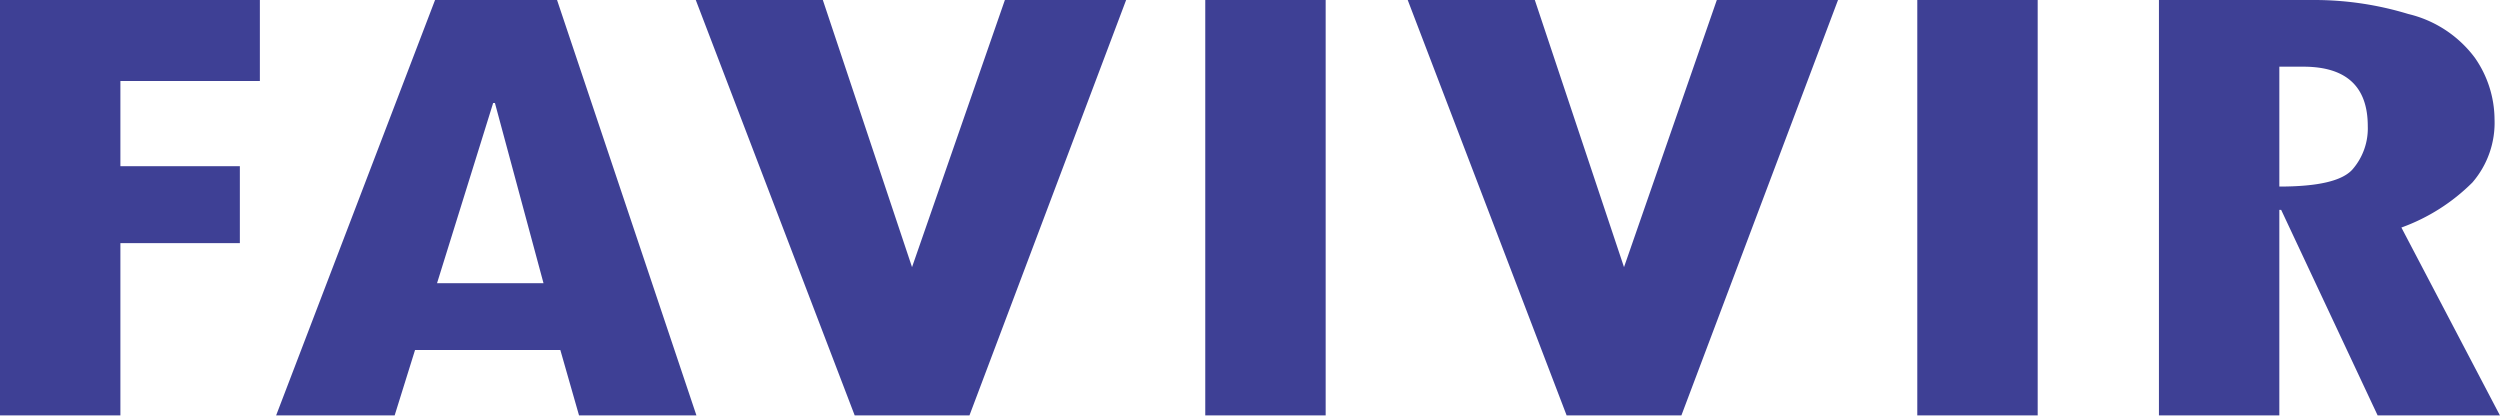 <svg xmlns="http://www.w3.org/2000/svg" width="202.142" height="33.597" viewBox="0 0 202.142 33.597">
    <g id="prefix__Logo" transform="translate(-41 41)">
        <path id="prefix__Path_1" fill="#3e4095" d="M21.012 6.551H9.735v6.885h9.659v6.224H9.735v13.93H0V0h21.012v6.551zm35.307 27.038h-9.5L45.307 28.3H33.559l-1.649 5.289h-9.583L35.177 0h9.864l11.27 33.589zM43.947 22.9L40.018 8.329h-.144L35.337 22.9zM81.244 0h9.811L78.387 33.589h-9.279L56.258 0h10.274l7.212 21.6L81.252 0zm16.21 0h9.735v33.589h-9.735zm41.363 0h9.8l-12.665 33.589h-9.279L113.823 0H124.1l7.212 21.6zm16.209 0h9.735v33.589h-9.735zm47.116 33.589h-9.894l-7.8-16.62h-.148v16.62h-9.735V0h12.63a26.083 26.083 0 0 1 7.531 1.132 9.435 9.435 0 0 1 5.374 3.526 8.768 8.768 0 0 1 1.6 4.978 7.386 7.386 0 0 1-1.793 5.122 15.652 15.652 0 0 1-5.738 3.64l7.972 15.2zM184.3 15.085c3.123 0 5.084-.456 5.912-1.383a5.054 5.054 0 0 0 1.239-3.5c0-3.2-1.733-4.81-5.213-4.81H184.3z" data-name="Path 1" transform="translate(41 -41)"/>
    </g>
</svg>
